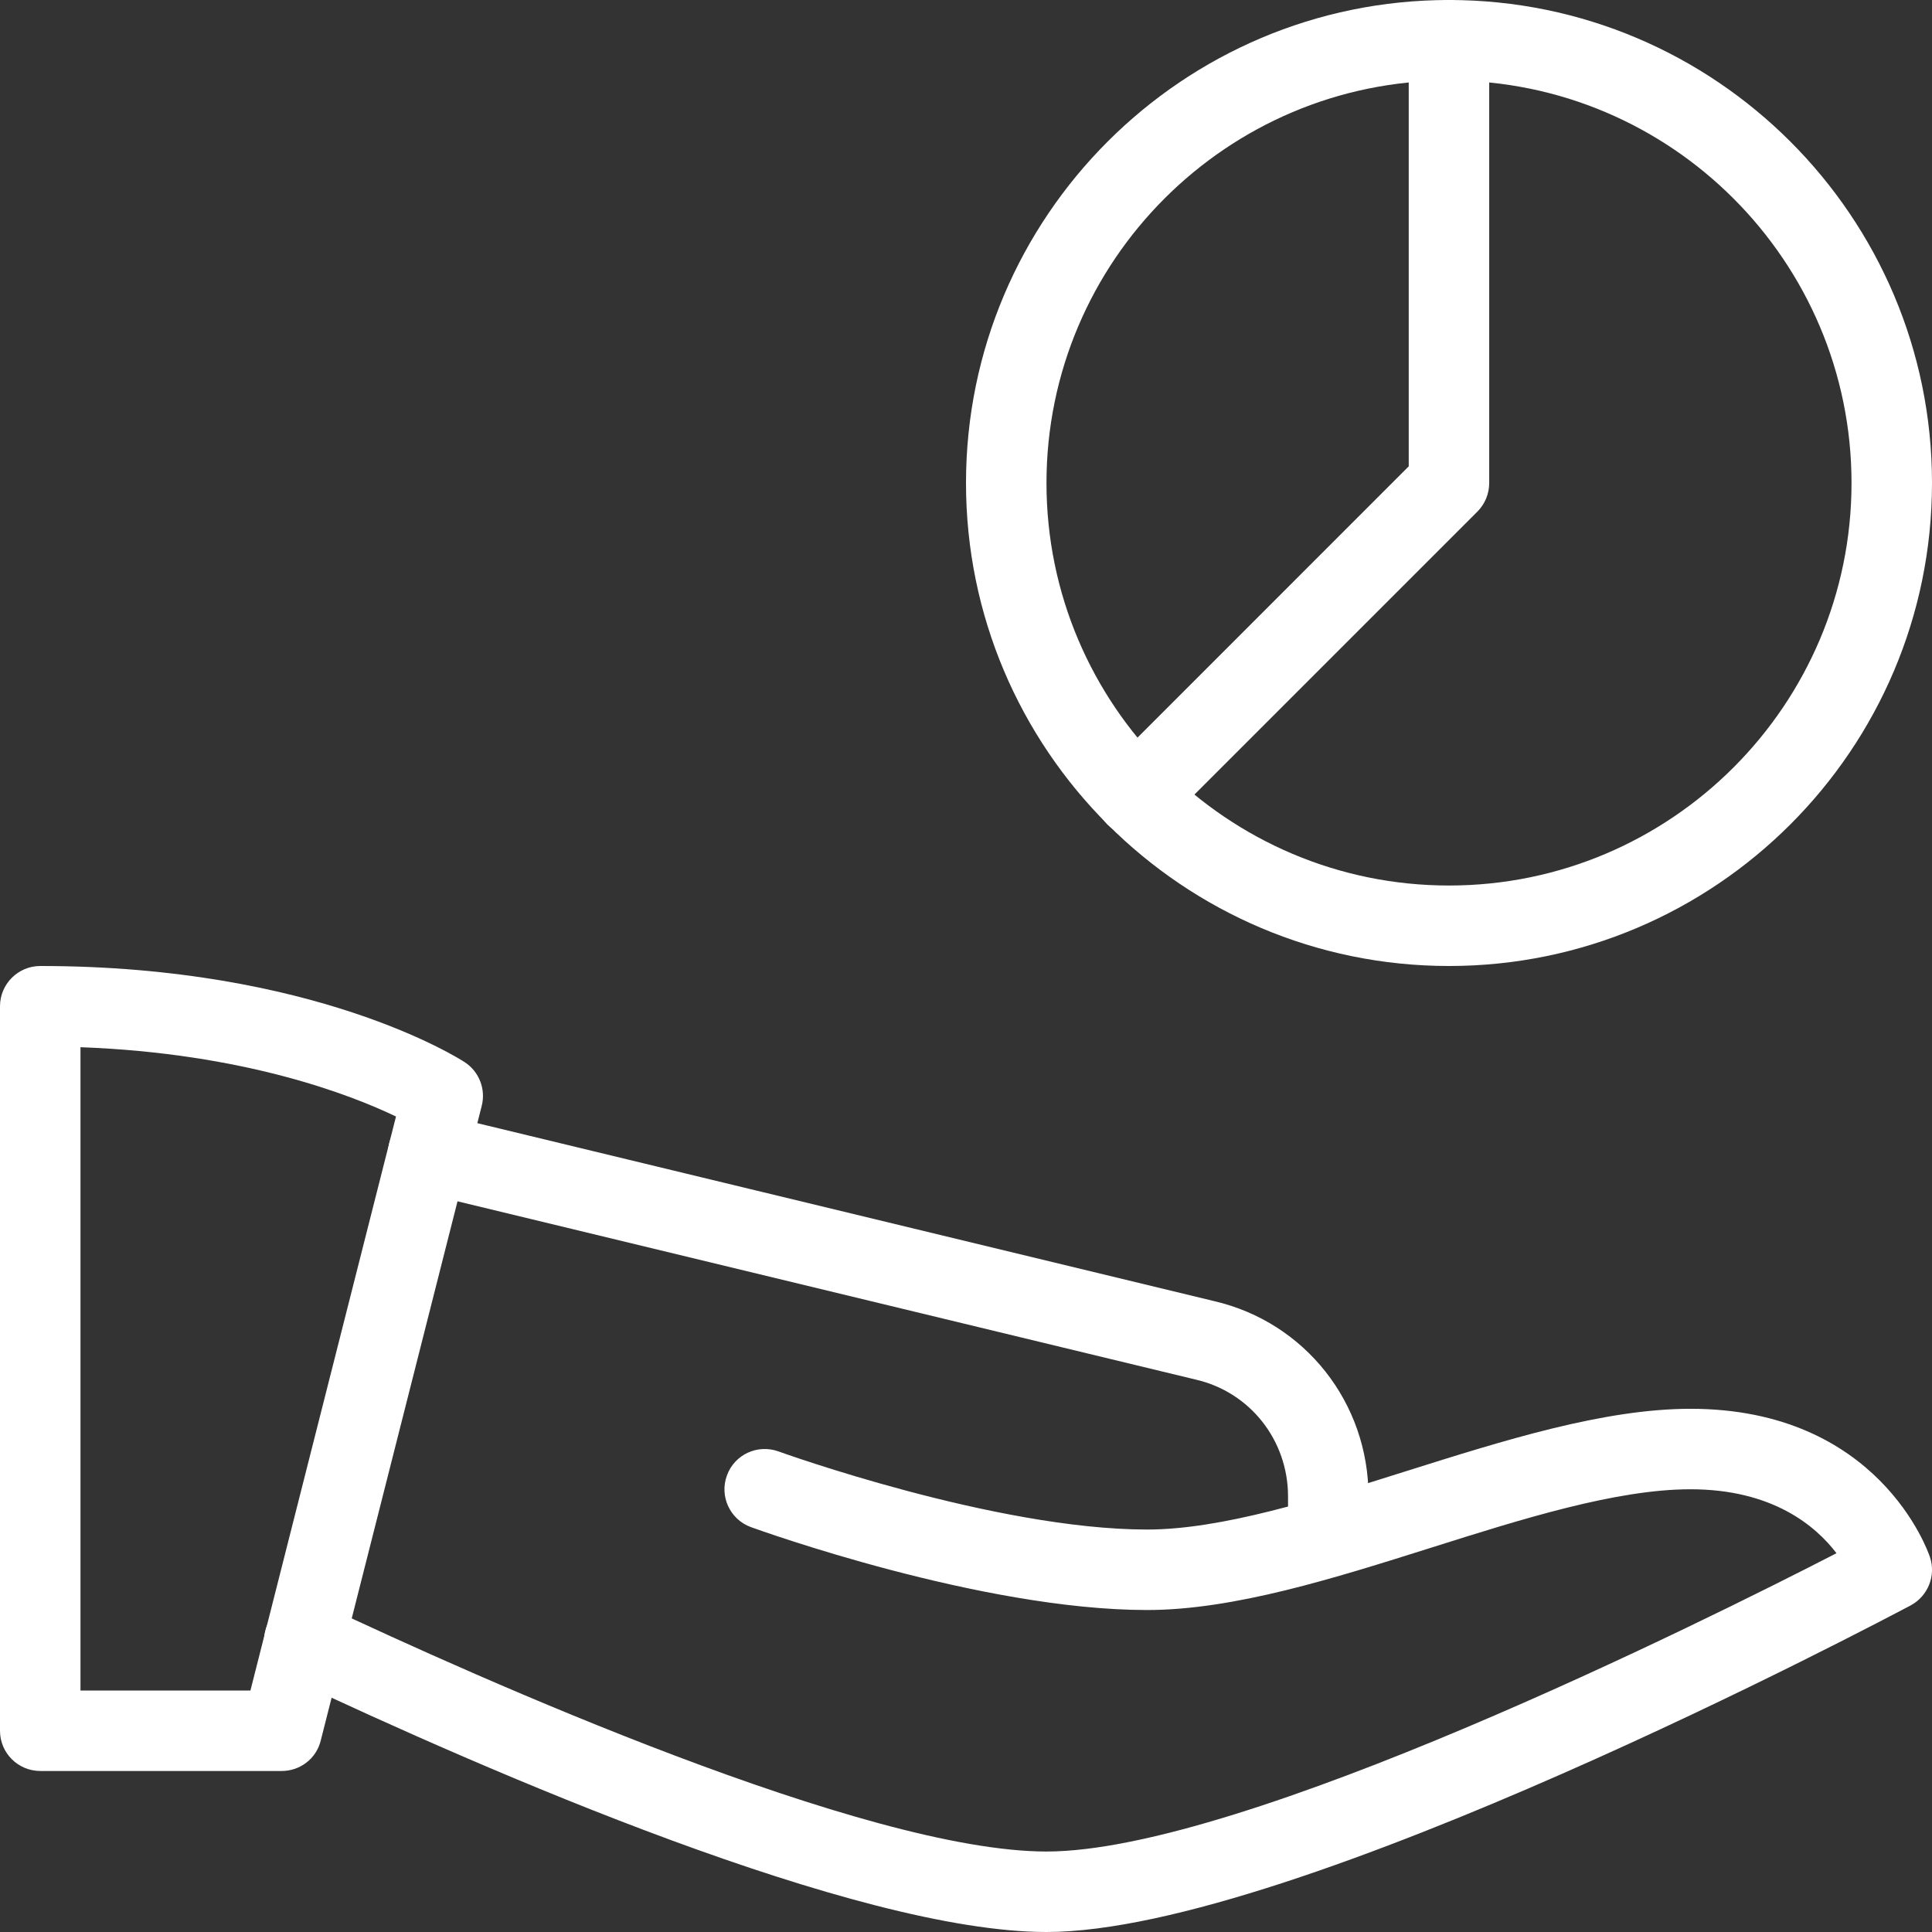 <?xml version="1.0" encoding="UTF-8"?> <svg xmlns="http://www.w3.org/2000/svg" width="32" height="32" viewBox="0 0 32 32" fill="none"><rect x="0" y="0" width="32" height="32" fill="#333333" stroke="none"/><g clip-path="url(#clip0_5081_34449)"><path d="M4.667 29.333H0.667C0.299 29.333 0 29.035 0 28.667V16.667C0 16.299 0.299 16 0.667 16C5.201 16 7.597 17.528 7.697 17.593C7.936 17.749 8.049 18.04 7.979 18.316L5.312 28.831C5.239 29.127 4.972 29.333 4.667 29.333ZM1.333 28H4.148L6.559 18.493C5.809 18.133 4.041 17.445 1.333 17.345V28Z" fill="white"></path><path d="M17.333 32C14.186 32 8.102 29.355 4.756 27.776C4.422 27.62 4.28 27.221 4.437 26.89C4.593 26.555 4.993 26.415 5.324 26.571C7.937 27.803 14.338 30.667 17.333 30.667C20.577 30.667 28.22 26.858 30.418 25.726C30.072 25.272 29.356 24.667 28 24.667C26.769 24.667 25.209 25.159 23.7 25.636C22.096 26.142 20.436 26.667 19 26.667C16.248 26.667 12.592 25.349 12.438 25.294C12.092 25.168 11.913 24.785 12.04 24.439C12.165 24.092 12.546 23.915 12.894 24.04C12.929 24.053 16.484 25.334 19 25.334C20.23 25.334 21.79 24.841 23.3 24.364C24.904 23.859 26.564 23.334 28 23.334C31.112 23.334 31.932 25.689 31.966 25.79C32.069 26.098 31.934 26.435 31.648 26.59C31.233 26.808 21.453 32 17.333 32Z" fill="white"></path><path d="M22 26.12C21.632 26.12 21.334 25.821 21.334 25.453V24.787C21.334 23.856 20.706 23.059 19.808 22.851L6.938 19.743C6.579 19.656 6.359 19.296 6.446 18.937C6.532 18.58 6.89 18.365 7.251 18.445L20.116 21.552C21.616 21.903 22.667 23.233 22.667 24.787V25.453C22.667 25.821 22.368 26.12 22 26.12Z" fill="white"></path><path d="M24 16C19.588 16 16 12.412 16 8C16 3.588 19.588 0 24 0C28.412 0 32 3.588 32 8C32 12.412 28.412 16 24 16ZM24 1.333C20.324 1.333 17.333 4.324 17.333 8C17.333 11.676 20.324 14.667 24 14.667C27.676 14.667 30.667 11.676 30.667 8C30.667 4.324 27.676 1.333 24 1.333Z" fill="white"></path><path d="M18.814 13.852C18.644 13.852 18.473 13.787 18.343 13.657C18.082 13.397 18.082 12.975 18.343 12.715L23.333 7.724V0.667C23.333 0.299 23.632 0 24 0C24.368 0 24.666 0.299 24.666 0.667V8C24.666 8.177 24.596 8.347 24.472 8.472L19.287 13.657C19.156 13.787 18.985 13.852 18.814 13.852Z" fill="white"></path></g><defs><clipPath id="clip0_5081_34449"><rect width="32" height="32" fill="white"></rect></clipPath></defs></svg> 